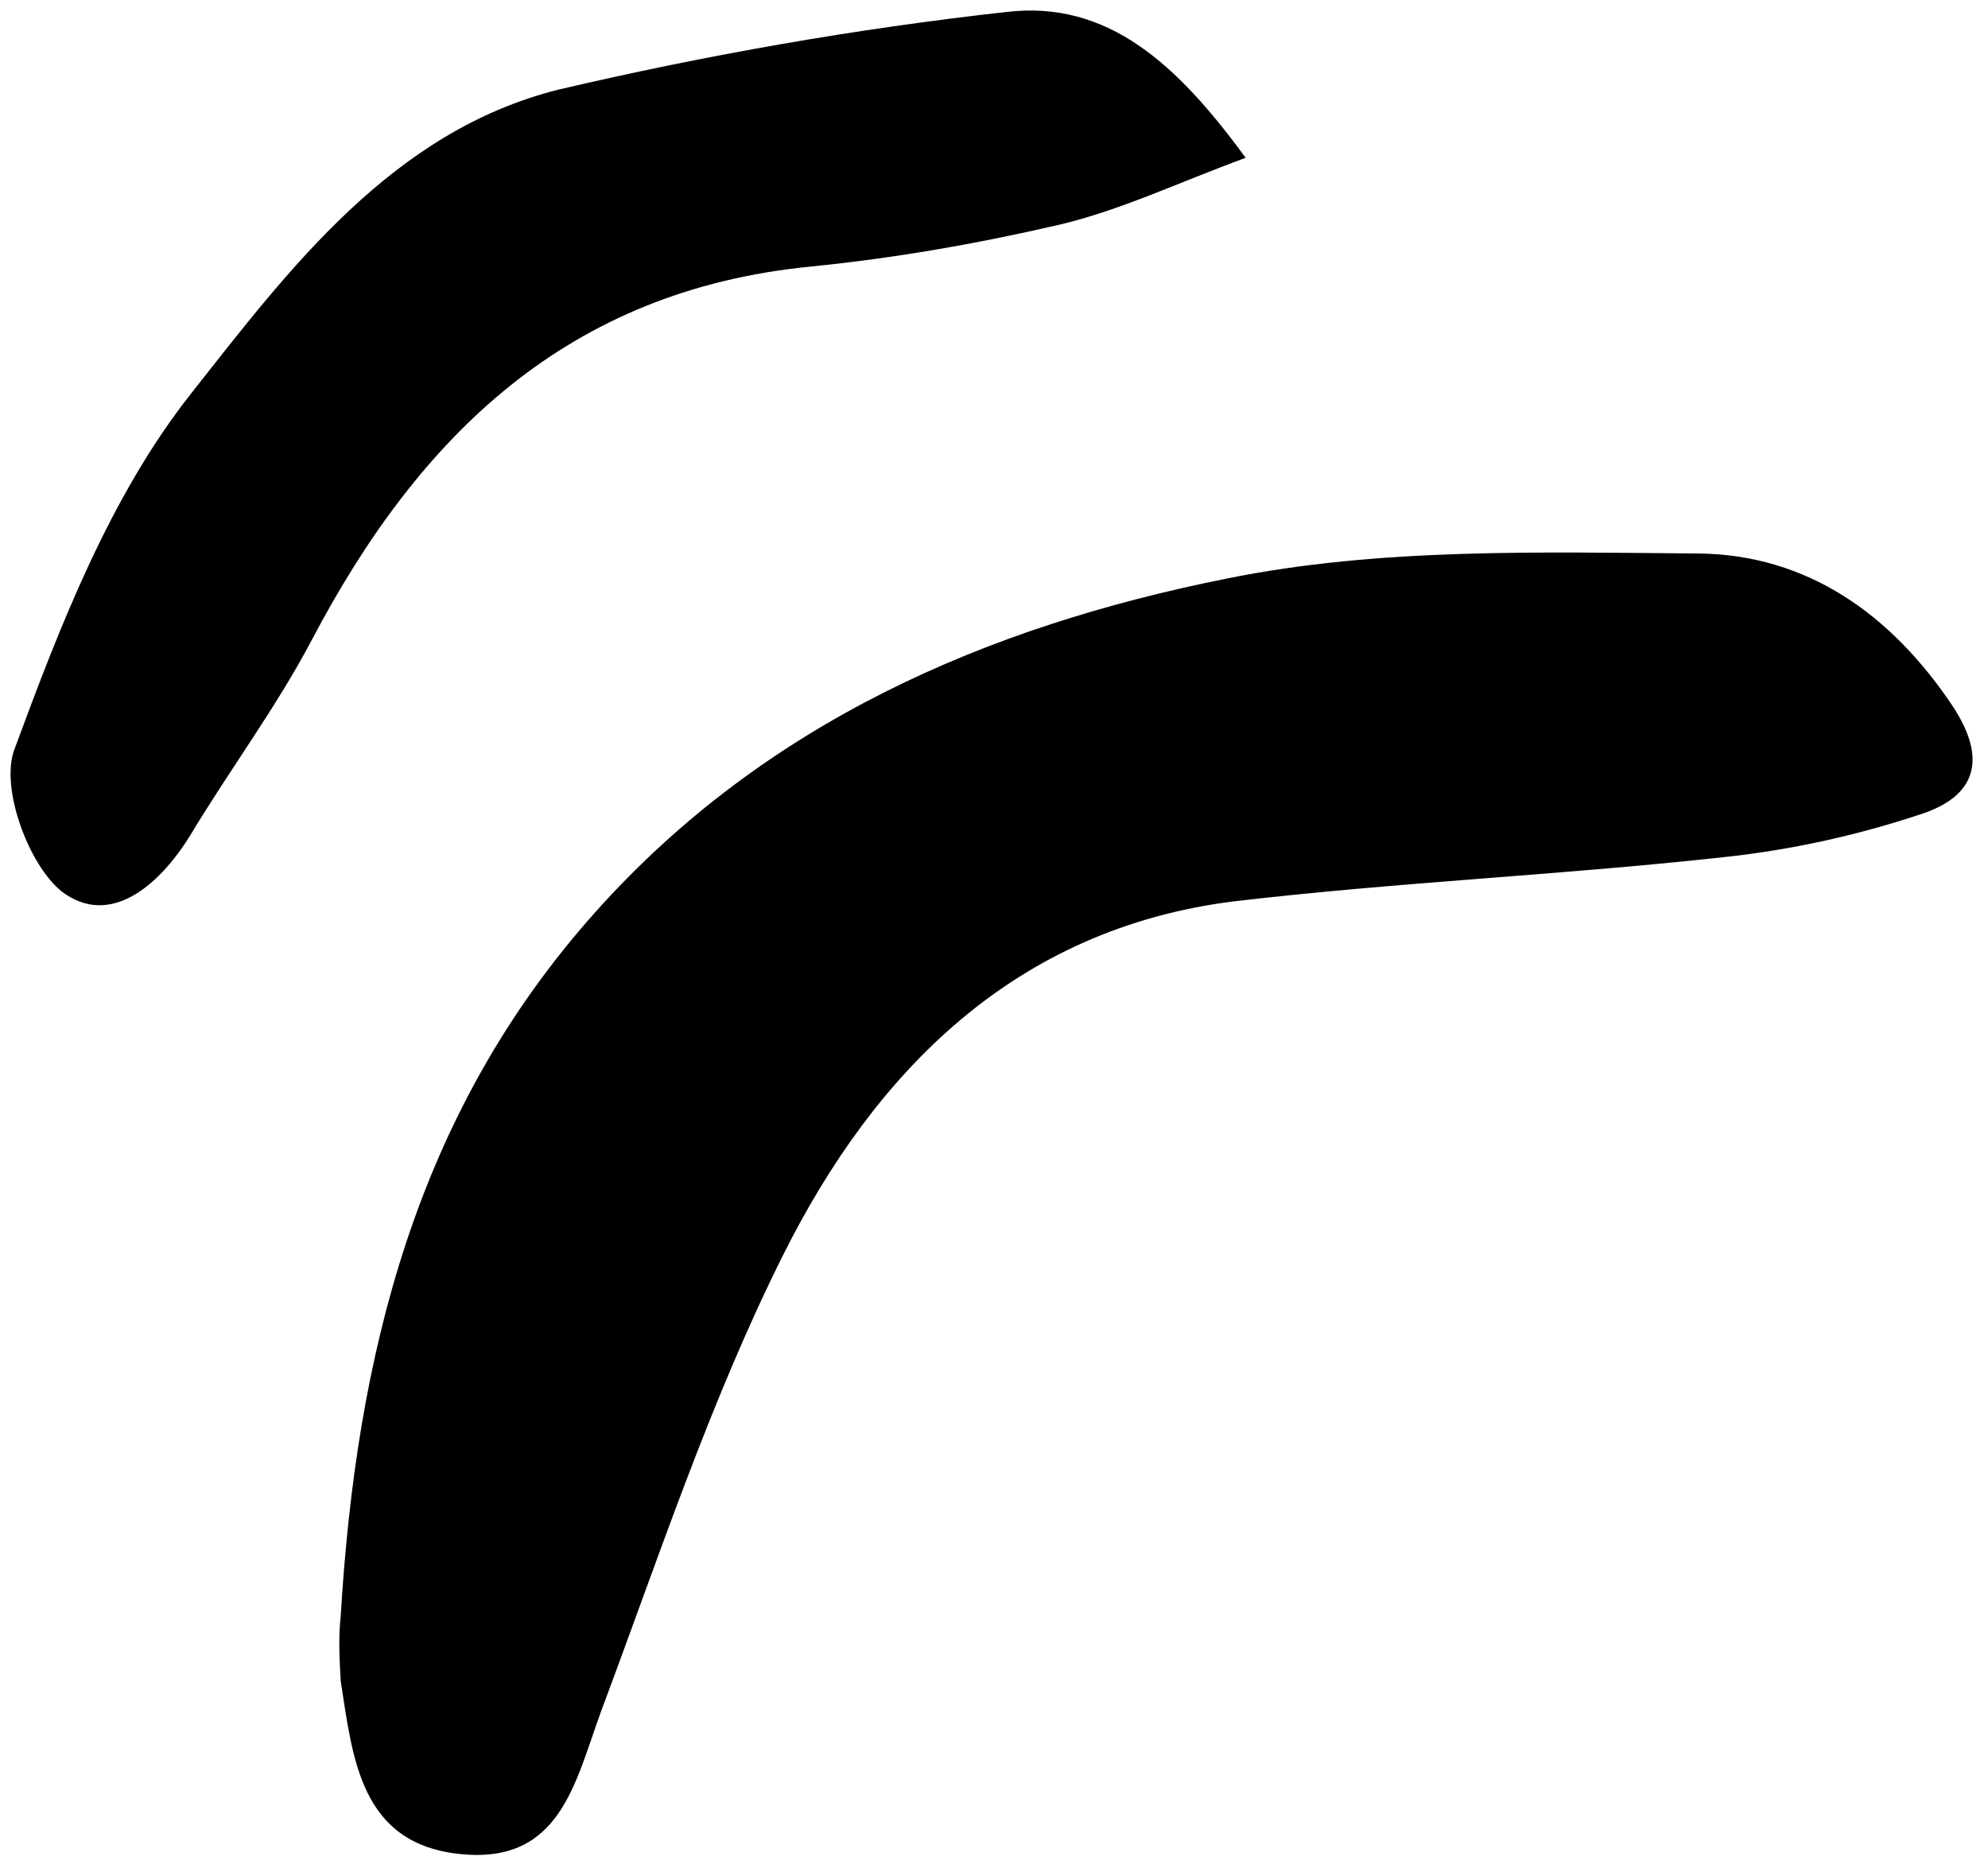 <?xml version="1.0" encoding="UTF-8"?><svg xmlns="http://www.w3.org/2000/svg" xmlns:xlink="http://www.w3.org/1999/xlink" height="155.9" preserveAspectRatio="xMidYMid meet" version="1.0" viewBox="2.8 3.7 166.3 155.9" width="166.3" zoomAndPan="magnify"><g id="change1_1"><path d="M31.3,138.9c1.3-21.7,6.2-42,21.3-58.9c14.2-15.9,32.8-23.9,52.8-27.9c12.8-2.6,26.3-2.2,39.5-2.1 c9.1,0.1,16.1,5.1,21.2,12.7c3,4.5,2,7.6-2.6,9.1c-5.4,1.8-10.9,3-16.5,3.6c-13.6,1.5-27.4,2.1-41,3.7c-18.3,2.3-30,14.2-37.7,29.6 c-6.1,12.2-10.4,25.3-15.2,38.1c-2.2,6-3.4,12.8-11.7,12c-8.5-0.8-9.1-8.1-10.1-14.5C31.2,142.5,31.1,140.7,31.3,138.9z M87,4.7 c-12.6,1.4-25.1,3.6-37.5,6.5c-13.9,3.5-22.5,15-30.7,25.4C12,45.2,7.8,56.1,4,66.4c-1.2,3.2,1.2,9.7,4,11.9c4,3,8.1-0.5,10.7-4.7 c3.3-5.5,7.2-10.7,10.2-16.4C37.9,40.1,50.3,28,70.6,26c7-0.7,13.9-1.9,20.8-3.5c5.1-1.2,9.9-3.5,15.6-5.6 C101.3,9.1,95.5,3.7,87,4.7z" fill="inherit"/></g></svg>